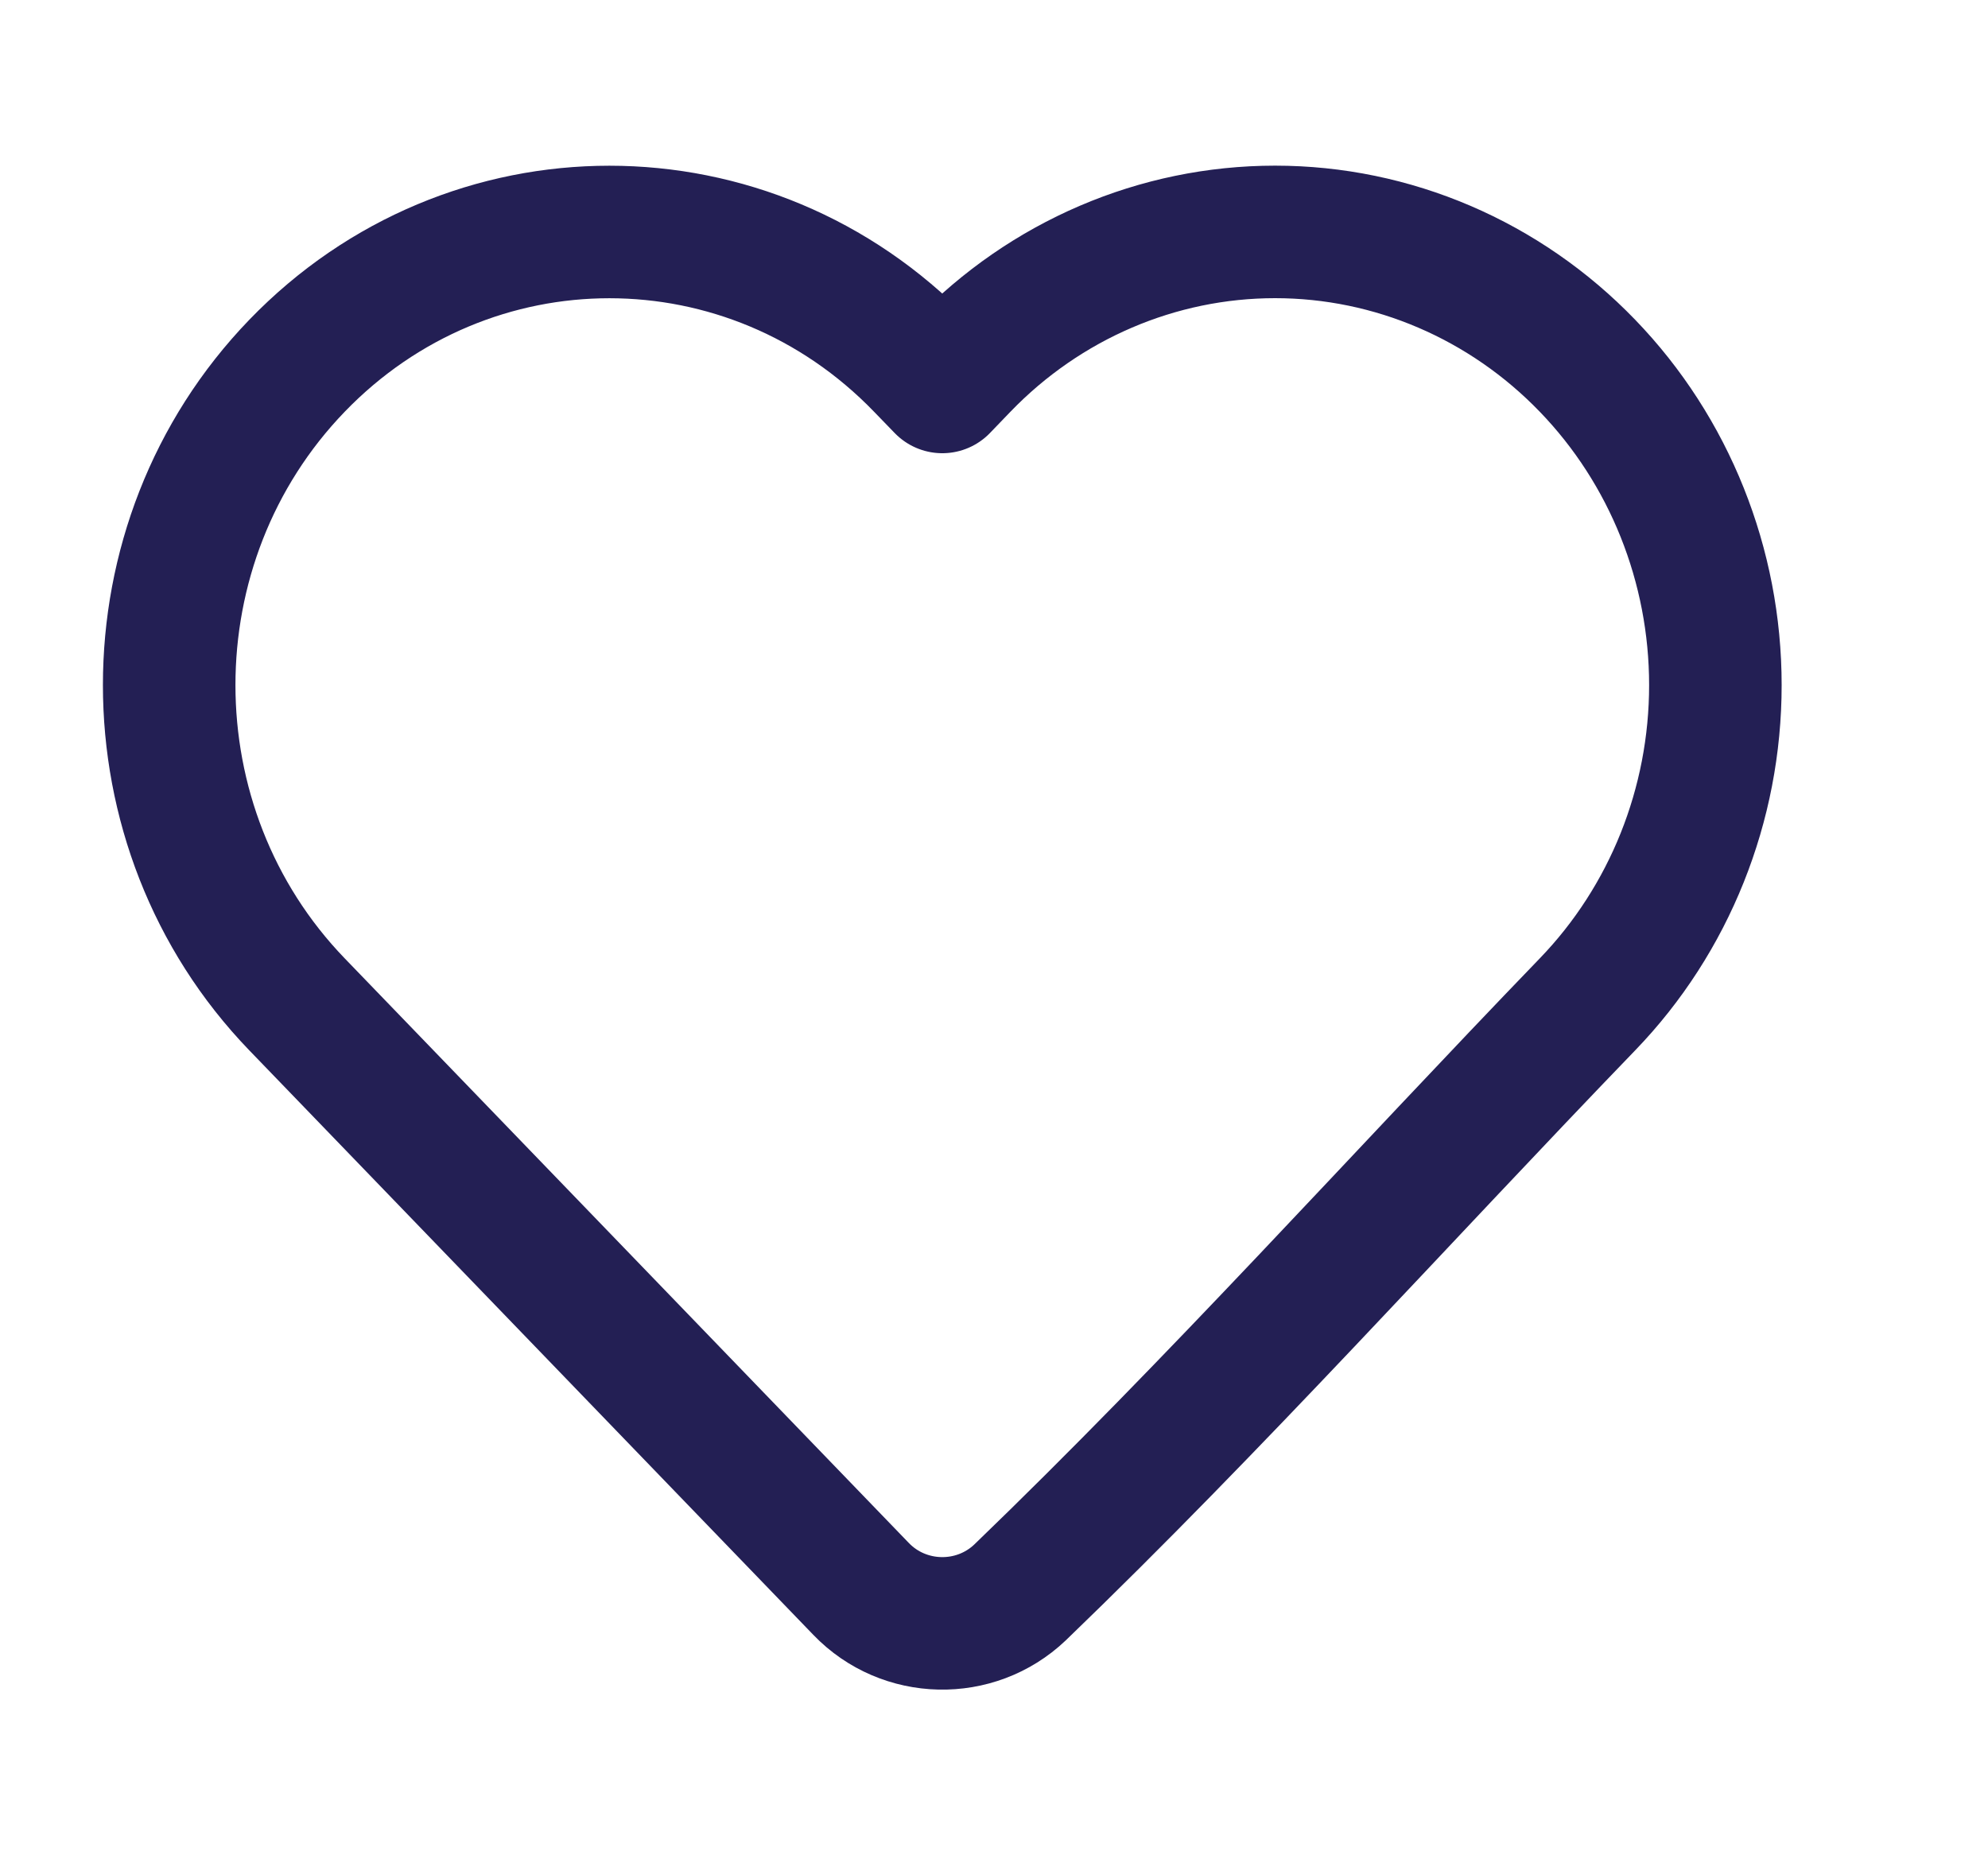 <svg xmlns="http://www.w3.org/2000/svg" fill="none" viewBox="0 0 15 14" height="14" width="15">
<g clip-path="url(#clip0_8386_1924)">
<path stroke-linejoin="round" stroke="#231F54" d="M12.943 5.17C12.943 6.072 12.597 6.938 11.978 7.579C10.554 9.055 9.173 10.594 7.696 12.017C7.358 12.338 6.82 12.326 6.497 11.99L2.241 7.579C0.955 6.246 0.955 4.093 2.241 2.76C3.54 1.414 5.656 1.414 6.955 2.76L7.11 2.92L7.264 2.76C7.887 2.114 8.735 1.75 9.621 1.75C10.507 1.75 11.355 2.114 11.978 2.76C12.597 3.401 12.943 4.268 12.943 5.17Z"></path>
</g>
<defs>
<clipPath id="clip0_8386_1924">
<rect transform="translate(0.109)" fill="white" height="14" width="14"></rect>
</clipPath>
</defs>
</svg>
